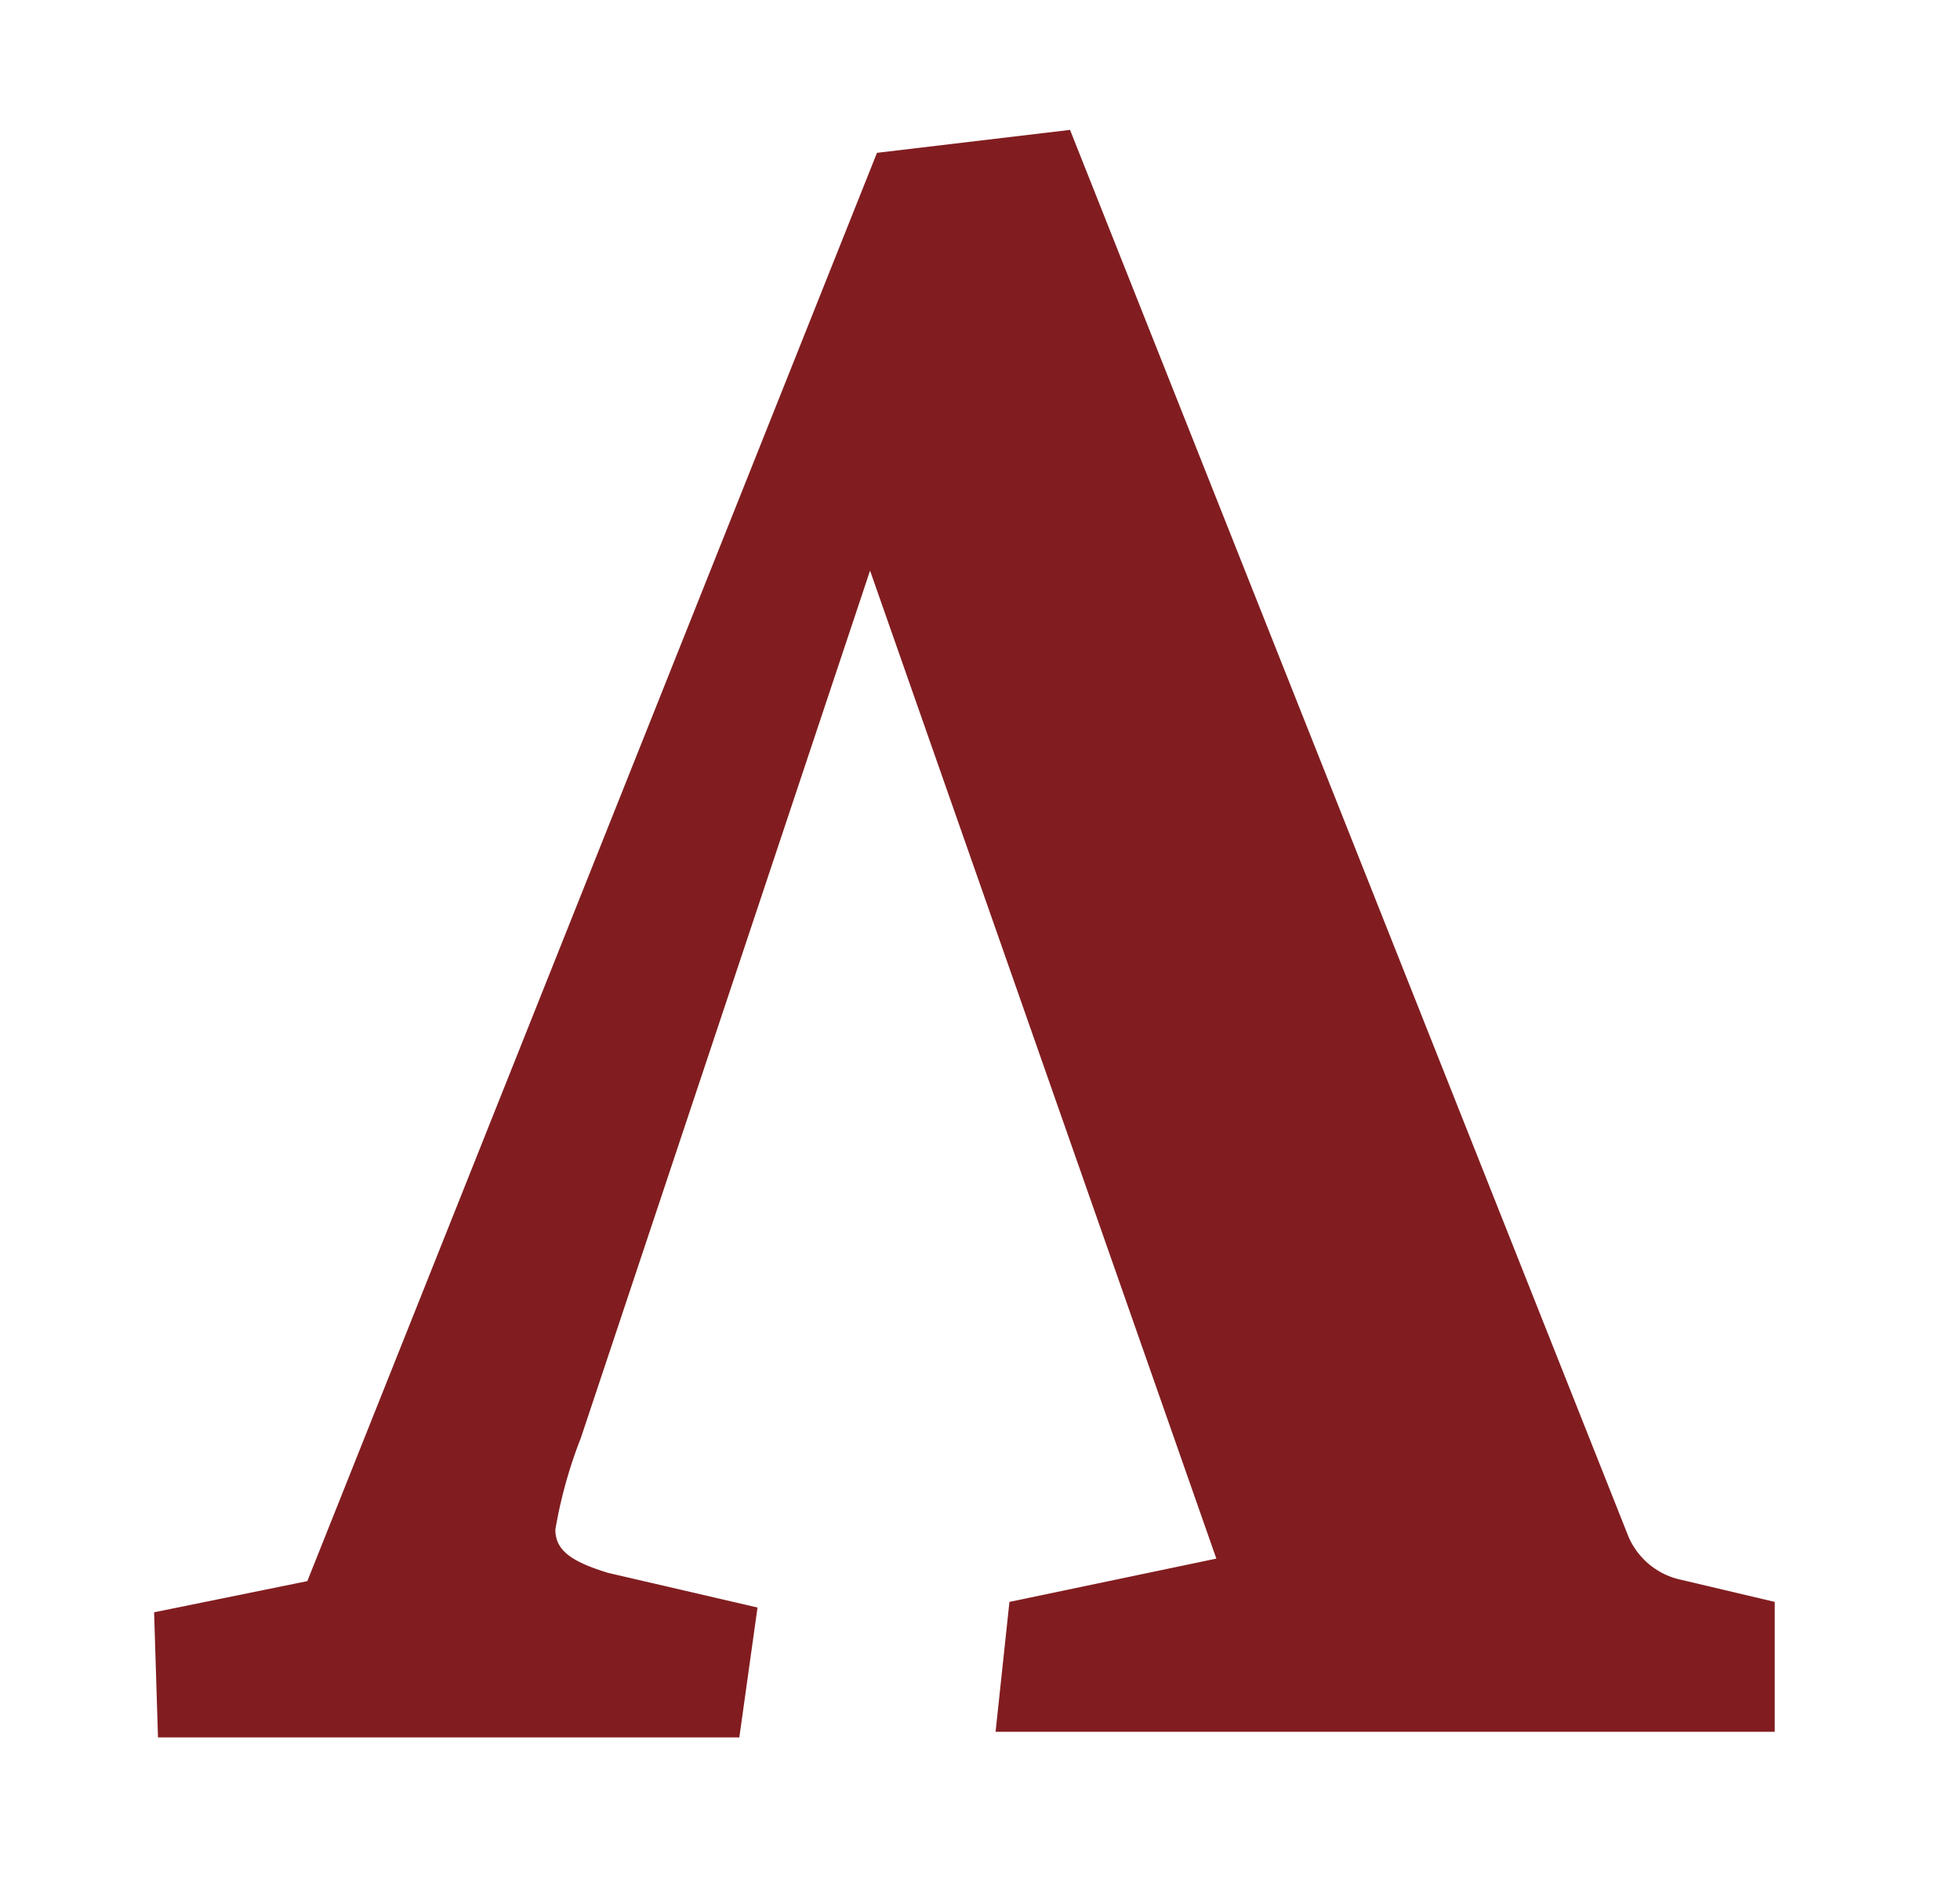 <svg id="Layer_1" data-name="Layer 1" xmlns="http://www.w3.org/2000/svg" viewBox="0 0 45.28 43.89"><defs><style>.cls-1{fill:#811D20;}</style></defs><title>Artboard 1</title><path class="cls-1" d="M24.72,3l12.9,32.49a1.71,1.71,0,0,0,1.22,1L41,37v3H23l.32-3,4.78-1-8-22.82L13.42,33.21a10.68,10.68,0,0,0-.59,2.12c0,.48.37.74,1.22,1l3.45.8-.42,3H3.65l-.09-2.89,3.54-.72L20.26,3.53Z"/></svg>